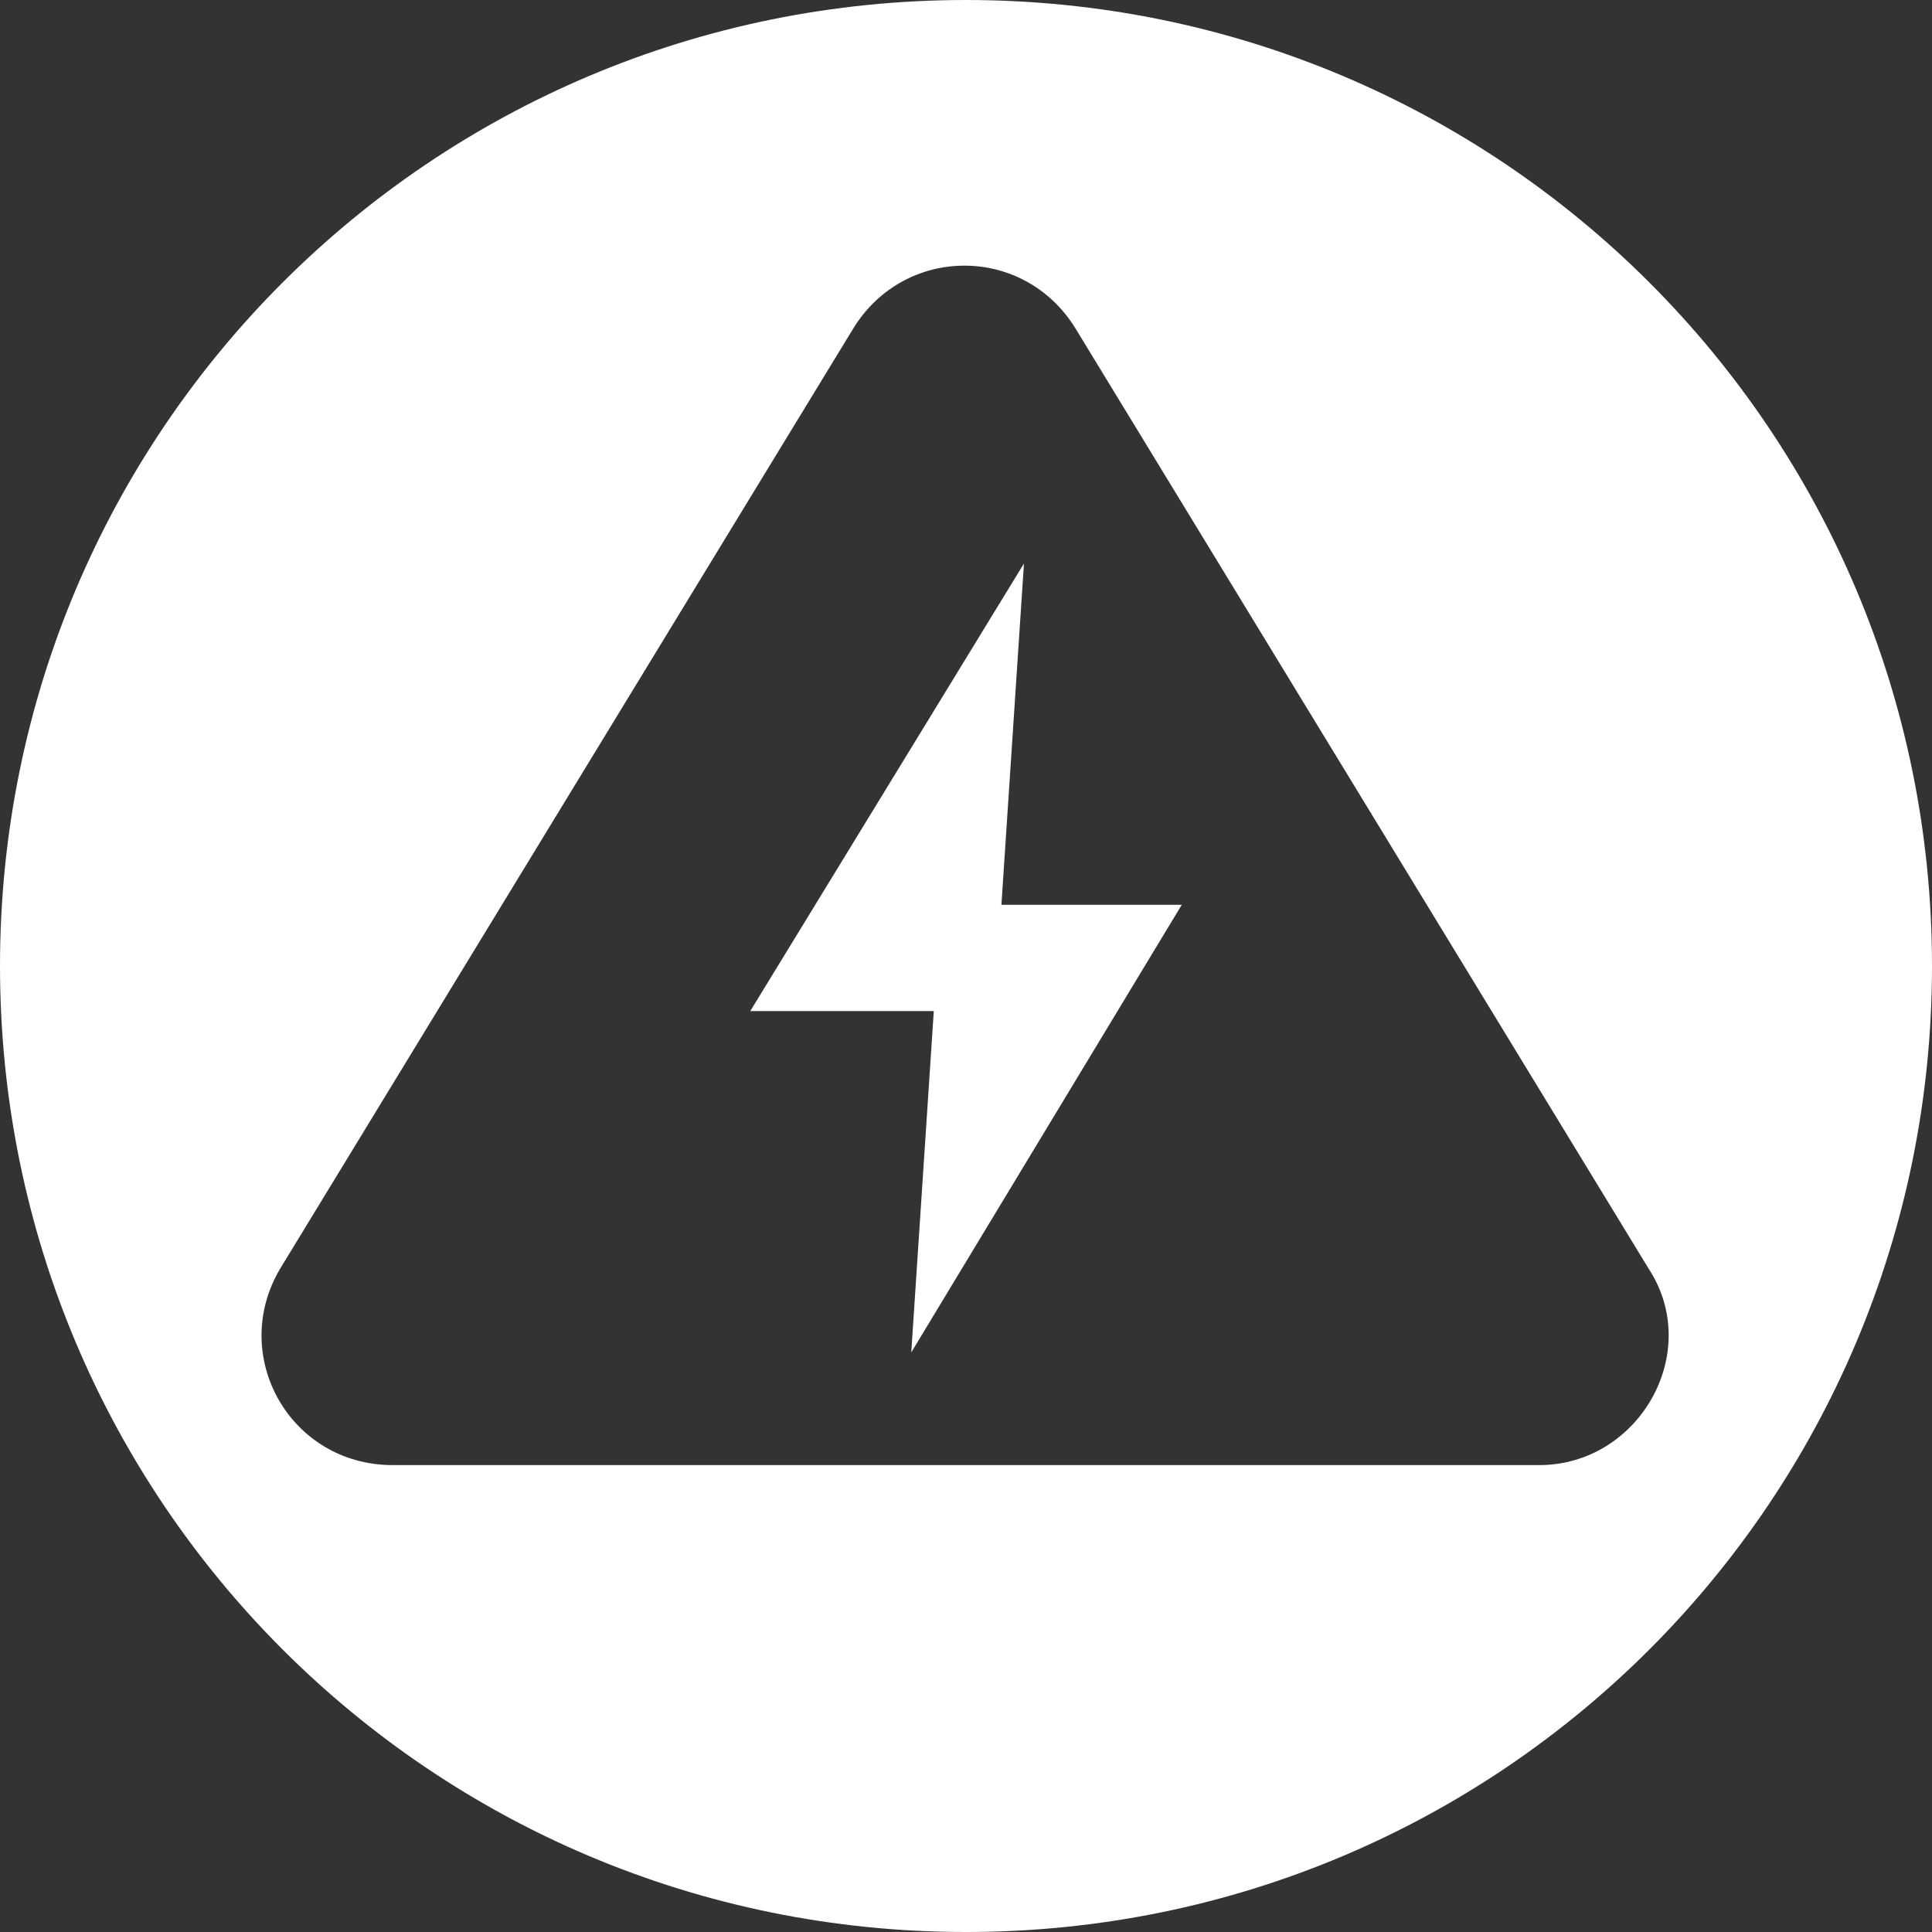 <?xml version="1.0" encoding="utf-8"?>
<!-- Generator: Adobe Illustrator 27.0.1, SVG Export Plug-In . SVG Version: 6.00 Build 0)  -->
<svg version="1.1" id="Capa_1" xmlns="http://www.w3.org/2000/svg" xmlns:xlink="http://www.w3.org/1999/xlink" x="0px" y="0px"
	 width="60px" height="60px" viewBox="0 0 60 60" style="enable-background:new 0 0 60 60;" xml:space="preserve">
<rect x="0" y="0" width="60" height="60" fill="#333333" stroke="none"/>
<style type="text/css">
	.st0{fill:#FFFFFF;}
</style>
<g>
	<path class="st0" d="M30,0C13.4,0,0,13.4,0,30c0,16.6,13.4,30,30,30s30-13.4,30-30C60,13.4,46.6,0,30,0z M47.8,45.5H12.2
		c-3.2,0-5.1-3.4-3.5-6.1l17.8-29.2c1.6-2.6,5.3-2.6,6.9,0l17.8,29.2C52.9,42,50.9,45.5,47.8,45.5z"/>
	<polygon class="st0" points="31.8,17.5 23.3,31.4 29,31.4 28.3,42 36.7,28.1 31.1,28.1 	"/>
</g>
</svg>
